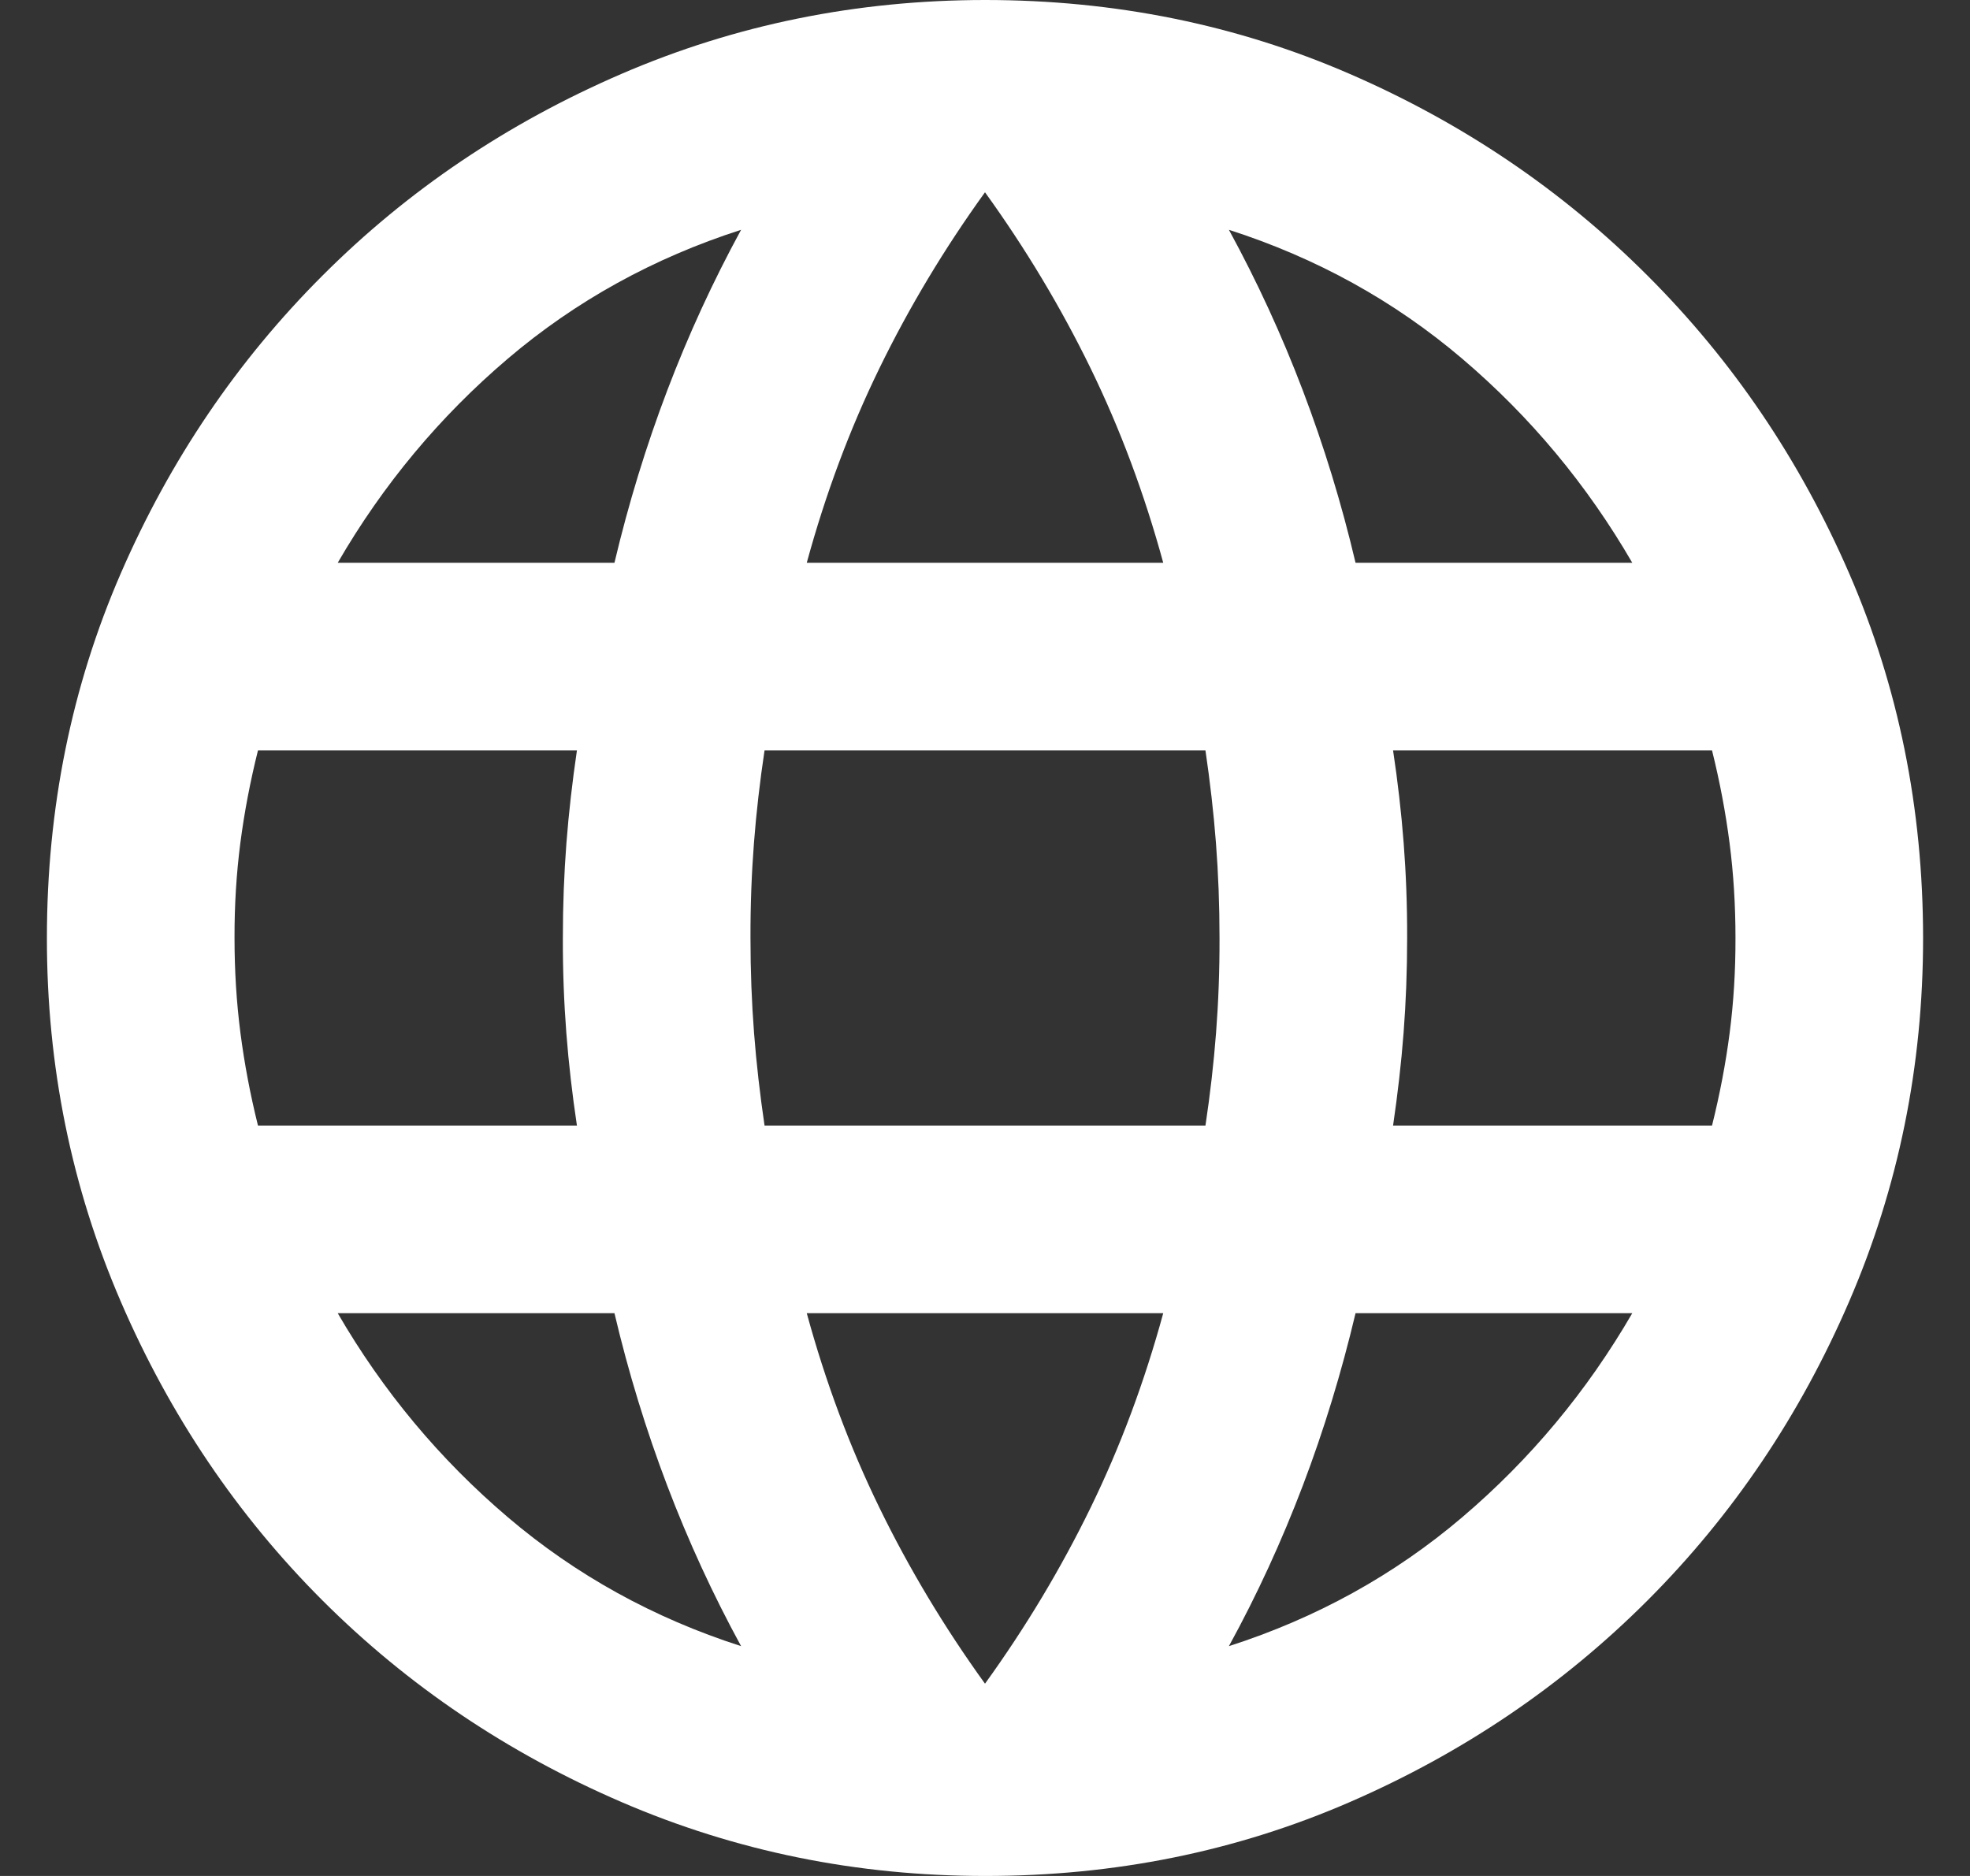 <svg width="21" height="20" viewBox="0 0 21 20" fill="none" xmlns="http://www.w3.org/2000/svg">
<rect x="0" y="0" width="21" height="20" fill="#333333" stroke="none"/>
<path d="M10.5 20C9.133 20 7.842 19.737 6.625 19.212C5.408 18.687 4.346 17.97 3.437 17.062C2.529 16.154 1.812 15.092 1.287 13.875C0.762 12.658 0.499 11.367 0.5 10C0.5 8.617 0.763 7.321 1.288 6.112C1.813 4.903 2.53 3.845 3.438 2.938C4.346 2.029 5.408 1.313 6.624 0.788C7.84 0.263 9.132 0.001 10.5 0C11.883 0 13.179 0.263 14.388 0.788C15.597 1.313 16.655 2.03 17.562 2.938C18.471 3.846 19.187 4.904 19.712 6.113C20.237 7.322 20.499 8.617 20.5 10C20.5 11.367 20.237 12.658 19.712 13.875C19.187 15.092 18.47 16.154 17.562 17.063C16.654 17.971 15.596 18.688 14.387 19.213C13.178 19.738 11.883 20.001 10.5 20ZM10.5 17.95C10.933 17.35 11.308 16.725 11.625 16.075C11.942 15.425 12.2 14.733 12.4 14H8.6C8.8 14.733 9.058 15.425 9.375 16.075C9.692 16.725 10.067 17.35 10.5 17.95ZM7.9 17.55C7.6 17 7.337 16.429 7.112 15.837C6.887 15.245 6.699 14.633 6.55 14H3.6C4.083 14.833 4.688 15.558 5.413 16.175C6.138 16.792 6.967 17.25 7.9 17.55ZM13.1 17.55C14.033 17.25 14.863 16.792 15.588 16.175C16.313 15.558 16.917 14.833 17.4 14H14.45C14.3 14.633 14.113 15.246 13.888 15.838C13.663 16.43 13.401 17.001 13.1 17.55ZM2.75 12H6.15C6.1 11.667 6.062 11.337 6.037 11.012C6.012 10.687 5.999 10.349 6 10C6 9.65 6.013 9.313 6.038 8.988C6.063 8.663 6.101 8.334 6.15 8H2.75C2.667 8.333 2.604 8.663 2.562 8.988C2.52 9.313 2.499 9.651 2.5 10C2.5 10.35 2.521 10.687 2.563 11.012C2.605 11.337 2.667 11.666 2.75 12ZM8.15 12H12.85C12.9 11.667 12.938 11.337 12.963 11.012C12.988 10.687 13.001 10.349 13 10C13 9.65 12.987 9.313 12.962 8.988C12.937 8.663 12.899 8.334 12.85 8H8.15C8.1 8.333 8.062 8.663 8.037 8.988C8.012 9.313 7.999 9.651 8 10C8 10.35 8.013 10.687 8.038 11.012C8.063 11.337 8.101 11.666 8.15 12ZM14.85 12H18.25C18.333 11.667 18.396 11.337 18.438 11.012C18.48 10.687 18.501 10.349 18.5 10C18.5 9.65 18.479 9.313 18.437 8.988C18.395 8.663 18.333 8.334 18.25 8H14.85C14.9 8.333 14.938 8.663 14.963 8.988C14.988 9.313 15.001 9.651 15 10C15 10.35 14.987 10.687 14.962 11.012C14.937 11.337 14.899 11.666 14.85 12ZM14.45 6H17.4C16.917 5.167 16.313 4.442 15.588 3.825C14.863 3.208 14.034 2.75 13.1 2.45C13.4 3 13.663 3.571 13.888 4.163C14.113 4.755 14.301 5.367 14.45 6ZM8.6 6H12.4C12.2 5.267 11.942 4.575 11.625 3.925C11.308 3.275 10.933 2.65 10.5 2.05C10.067 2.65 9.692 3.275 9.375 3.925C9.058 4.575 8.8 5.267 8.6 6ZM3.6 6H6.55C6.7 5.367 6.888 4.754 7.113 4.162C7.338 3.57 7.601 2.999 7.9 2.45C6.967 2.75 6.137 3.208 5.412 3.825C4.687 4.442 4.083 5.167 3.6 6Z" fill="white"/>
</svg>
